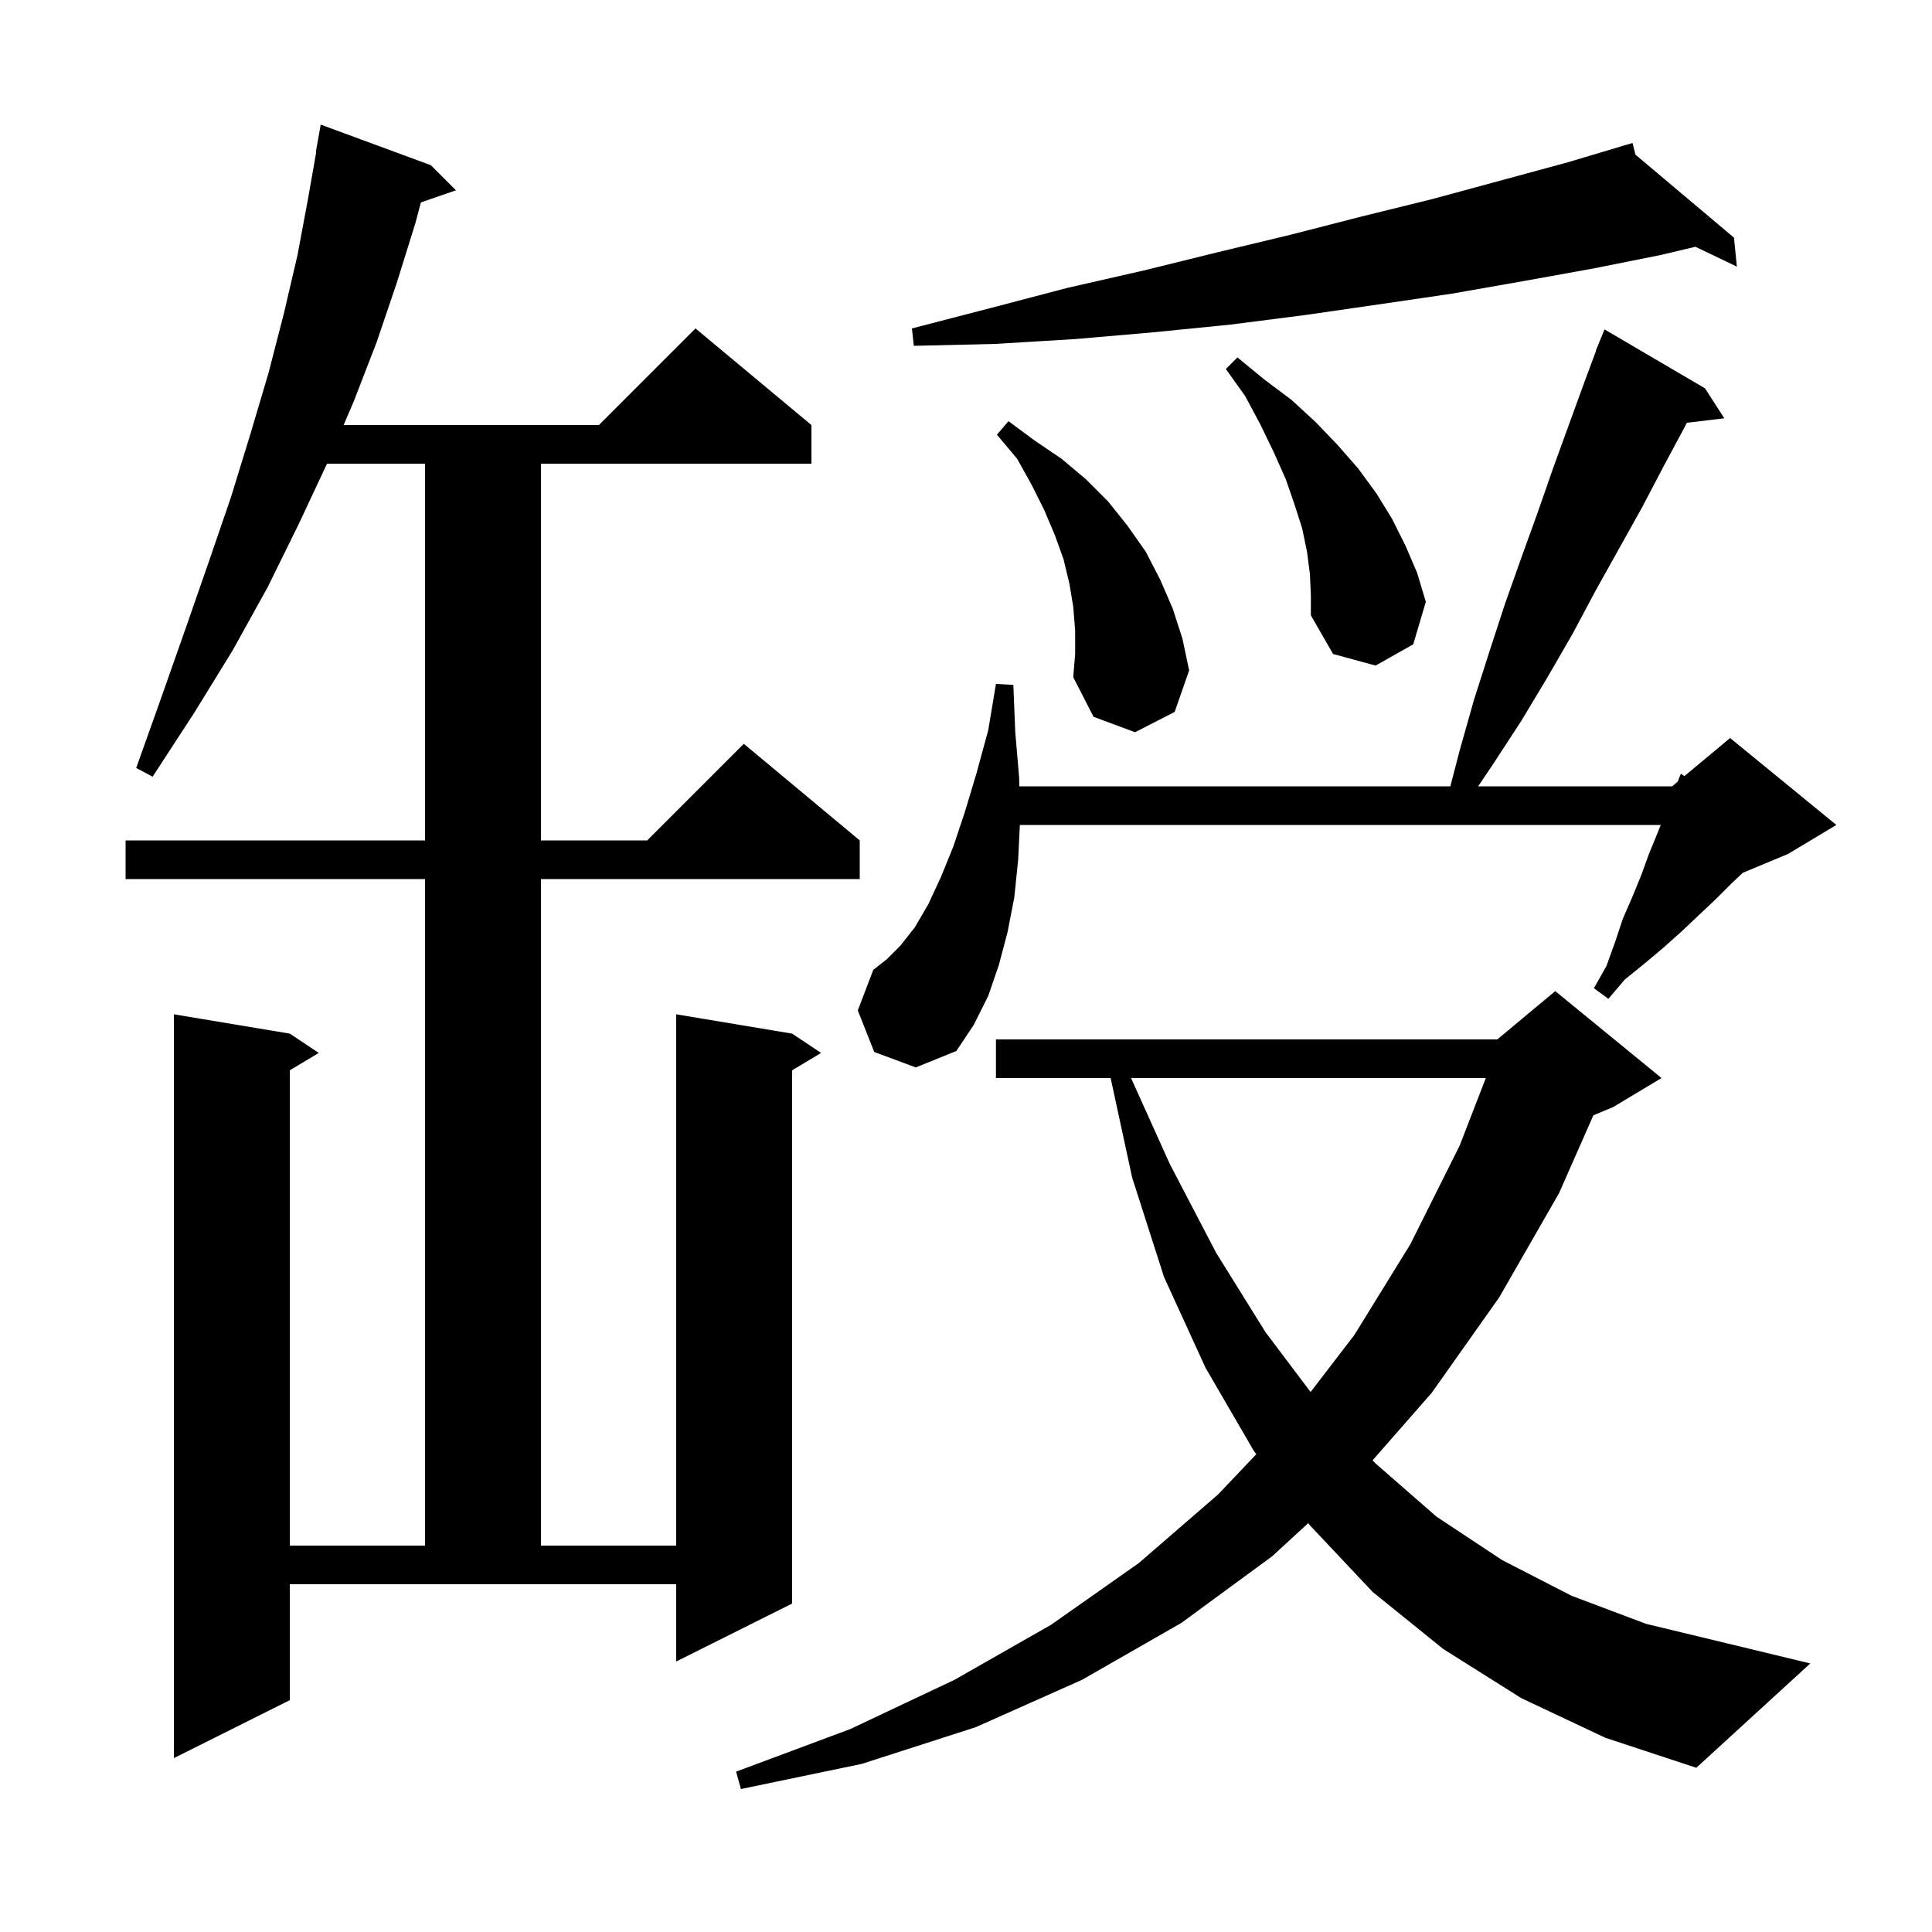 <svg xmlns="http://www.w3.org/2000/svg" xmlns:xlink="http://www.w3.org/1999/xlink" version="1.1" baseProfile="full" viewBox="0 0 200 200" width="200" height="200"><g fill="currentColor"><path d="M 157.5 175.8 L 149.4 170.7 L 142.1 164.8 L 135.6 157.9 L 135.428 157.672 L 131.7 161.1 L 122.3 168.0 L 112.0 173.9 L 101.0 178.8 L 89.2 182.6 L 76.7 185.2 L 76.2 183.4 L 88.0 179.0 L 98.8 173.9 L 108.8 168.2 L 117.9 161.8 L 126.1 154.7 L 130.053 150.536 L 129.8 150.2 L 124.8 141.6 L 120.5 132.2 L 117.2 121.9 L 114.973 111.6 L 103.1 111.6 L 103.1 107.6 L 155.0 107.6 L 161.0 102.6 L 172.0 111.6 L 167.0 114.6 L 164.945 115.456 L 161.4 123.5 L 155.2 134.3 L 148.2 144.2 L 142.091 151.17 L 142.4 151.5 L 148.7 157.0 L 155.5 161.5 L 162.7 165.2 L 170.4 168.1 L 178.7 170.1 L 187.4 172.2 L 175.6 183.0 L 166.2 179.9 Z M 30.0 176.0 L 18.0 182.0 L 18.0 105.0 L 30.0 107.0 L 33.0 109.0 L 30.0 110.8 L 30.0 160.0 L 44.0 160.0 L 44.0 91.0 L 13.0 91.0 L 13.0 87.0 L 44.0 87.0 L 44.0 48.0 L 33.853 48.0 L 30.9 54.3 L 27.7 60.8 L 24.1 67.3 L 20.1 73.8 L 15.8 80.4 L 14.1 79.5 L 16.7 72.2 L 19.2 65.1 L 21.6 58.2 L 23.9 51.5 L 25.9 45.0 L 27.8 38.6 L 29.4 32.4 L 30.8 26.4 L 31.9 20.5 L 32.741 15.705 L 32.7 15.7 L 33.2 12.9 L 44.6 17.1 L 47.2 19.7 L 43.572 20.953 L 43.0 23.1 L 41.1 29.2 L 39.0 35.4 L 36.6 41.6 L 35.571 44.0 L 62.0 44.0 L 72.0 34.0 L 84.0 44.0 L 84.0 48.0 L 56.0 48.0 L 56.0 87.0 L 67.0 87.0 L 77.0 77.0 L 89.0 87.0 L 89.0 91.0 L 56.0 91.0 L 56.0 160.0 L 70.0 160.0 L 70.0 105.0 L 82.0 107.0 L 85.0 109.0 L 82.0 110.8 L 82.0 166.0 L 70.0 172.0 L 70.0 164.0 L 30.0 164.0 Z M 117.086 111.6 L 121.1 120.5 L 125.9 129.7 L 131.0 137.9 L 135.672 144.101 L 140.2 138.2 L 146.0 128.8 L 151.1 118.6 L 153.812 111.6 Z M 90.5 108.9 L 88.8 104.6 L 90.4 100.4 L 91.8 99.3 L 93.2 97.9 L 94.7 96.0 L 96.1 93.6 L 97.4 90.8 L 98.7 87.6 L 99.9 84.0 L 101.1 80.0 L 102.3 75.6 L 103.1 70.8 L 104.9 70.9 L 105.1 75.8 L 105.5 80.5 L 105.52 81.4 L 150.141 81.4 L 151.1 77.7 L 152.6 72.4 L 154.2 67.4 L 155.8 62.5 L 157.5 57.7 L 159.2 53.0 L 160.8 48.4 L 164.0 39.6 L 165.225 36.309 L 165.2 36.3 L 165.509 35.546 L 165.6 35.3 L 165.608 35.303 L 166.1 34.1 L 176.5 40.2 L 178.5 43.3 L 174.627 43.767 L 174.4 44.2 L 172.2 48.3 L 170.0 52.5 L 165.2 61.1 L 162.8 65.6 L 160.2 70.1 L 157.5 74.6 L 154.5 79.2 L 153.017 81.4 L 173.1 81.4 L 173.67 80.925 L 174.0 80.1 L 174.37 80.342 L 179.1 76.4 L 190.1 85.4 L 185.1 88.4 L 180.412 90.353 L 179.3 91.4 L 177.6 93.1 L 175.9 94.7 L 174.1 96.4 L 172.2 98.1 L 170.3 99.7 L 168.2 101.4 L 166.5 103.4 L 165.0 102.3 L 166.3 100.0 L 167.2 97.5 L 168.0 95.1 L 169.0 92.8 L 169.9 90.6 L 170.7 88.4 L 171.6 86.2 L 171.92 85.4 L 105.576 85.4 L 105.4 89.0 L 105.0 92.9 L 104.3 96.5 L 103.4 99.9 L 102.3 103.1 L 100.8 106.1 L 99.0 108.8 L 94.8 110.5 Z M 111.3 65.3 L 111.1 62.8 L 110.7 60.4 L 110.1 57.9 L 109.2 55.4 L 108.1 52.8 L 106.8 50.2 L 105.3 47.5 L 103.2 45.0 L 104.4 43.6 L 107.1 45.6 L 109.9 47.5 L 112.4 49.6 L 114.7 51.9 L 116.7 54.4 L 118.6 57.1 L 120.1 60.0 L 121.4 63.0 L 122.4 66.1 L 123.1 69.4 L 121.6 73.7 L 117.5 75.8 L 113.2 74.2 L 111.1 70.1 L 111.3 67.7 Z M 135.6 59.4 L 135.3 57.1 L 134.8 54.7 L 134.0 52.2 L 133.1 49.6 L 131.9 46.9 L 130.5 44.0 L 128.9 41.0 L 126.9 38.2 L 128.1 37.0 L 130.9 39.3 L 133.7 41.4 L 136.2 43.7 L 138.5 46.1 L 140.6 48.5 L 142.5 51.1 L 144.1 53.7 L 145.5 56.5 L 146.7 59.3 L 147.6 62.3 L 146.3 66.7 L 142.4 68.9 L 138.0 67.7 L 135.7 63.7 L 135.7 61.6 Z M 169.303 16.013 L 179.5 24.6 L 179.8 27.6 L 175.509 25.545 L 171.9 26.4 L 164.9 27.8 L 157.7 29.1 L 150.3 30.4 L 142.8 31.5 L 135.2 32.6 L 127.4 33.6 L 119.4 34.4 L 111.3 35.1 L 103.1 35.6 L 94.6 35.8 L 94.4 34.0 L 102.5 31.9 L 110.5 29.8 L 118.4 28.0 L 126.1 26.1 L 133.6 24.3 L 141.0 22.4 L 148.3 20.6 L 162.3 16.8 L 168.121 15.062 L 168.1 15.0 L 168.16 15.051 L 169.0 14.8 Z "/></g></svg>